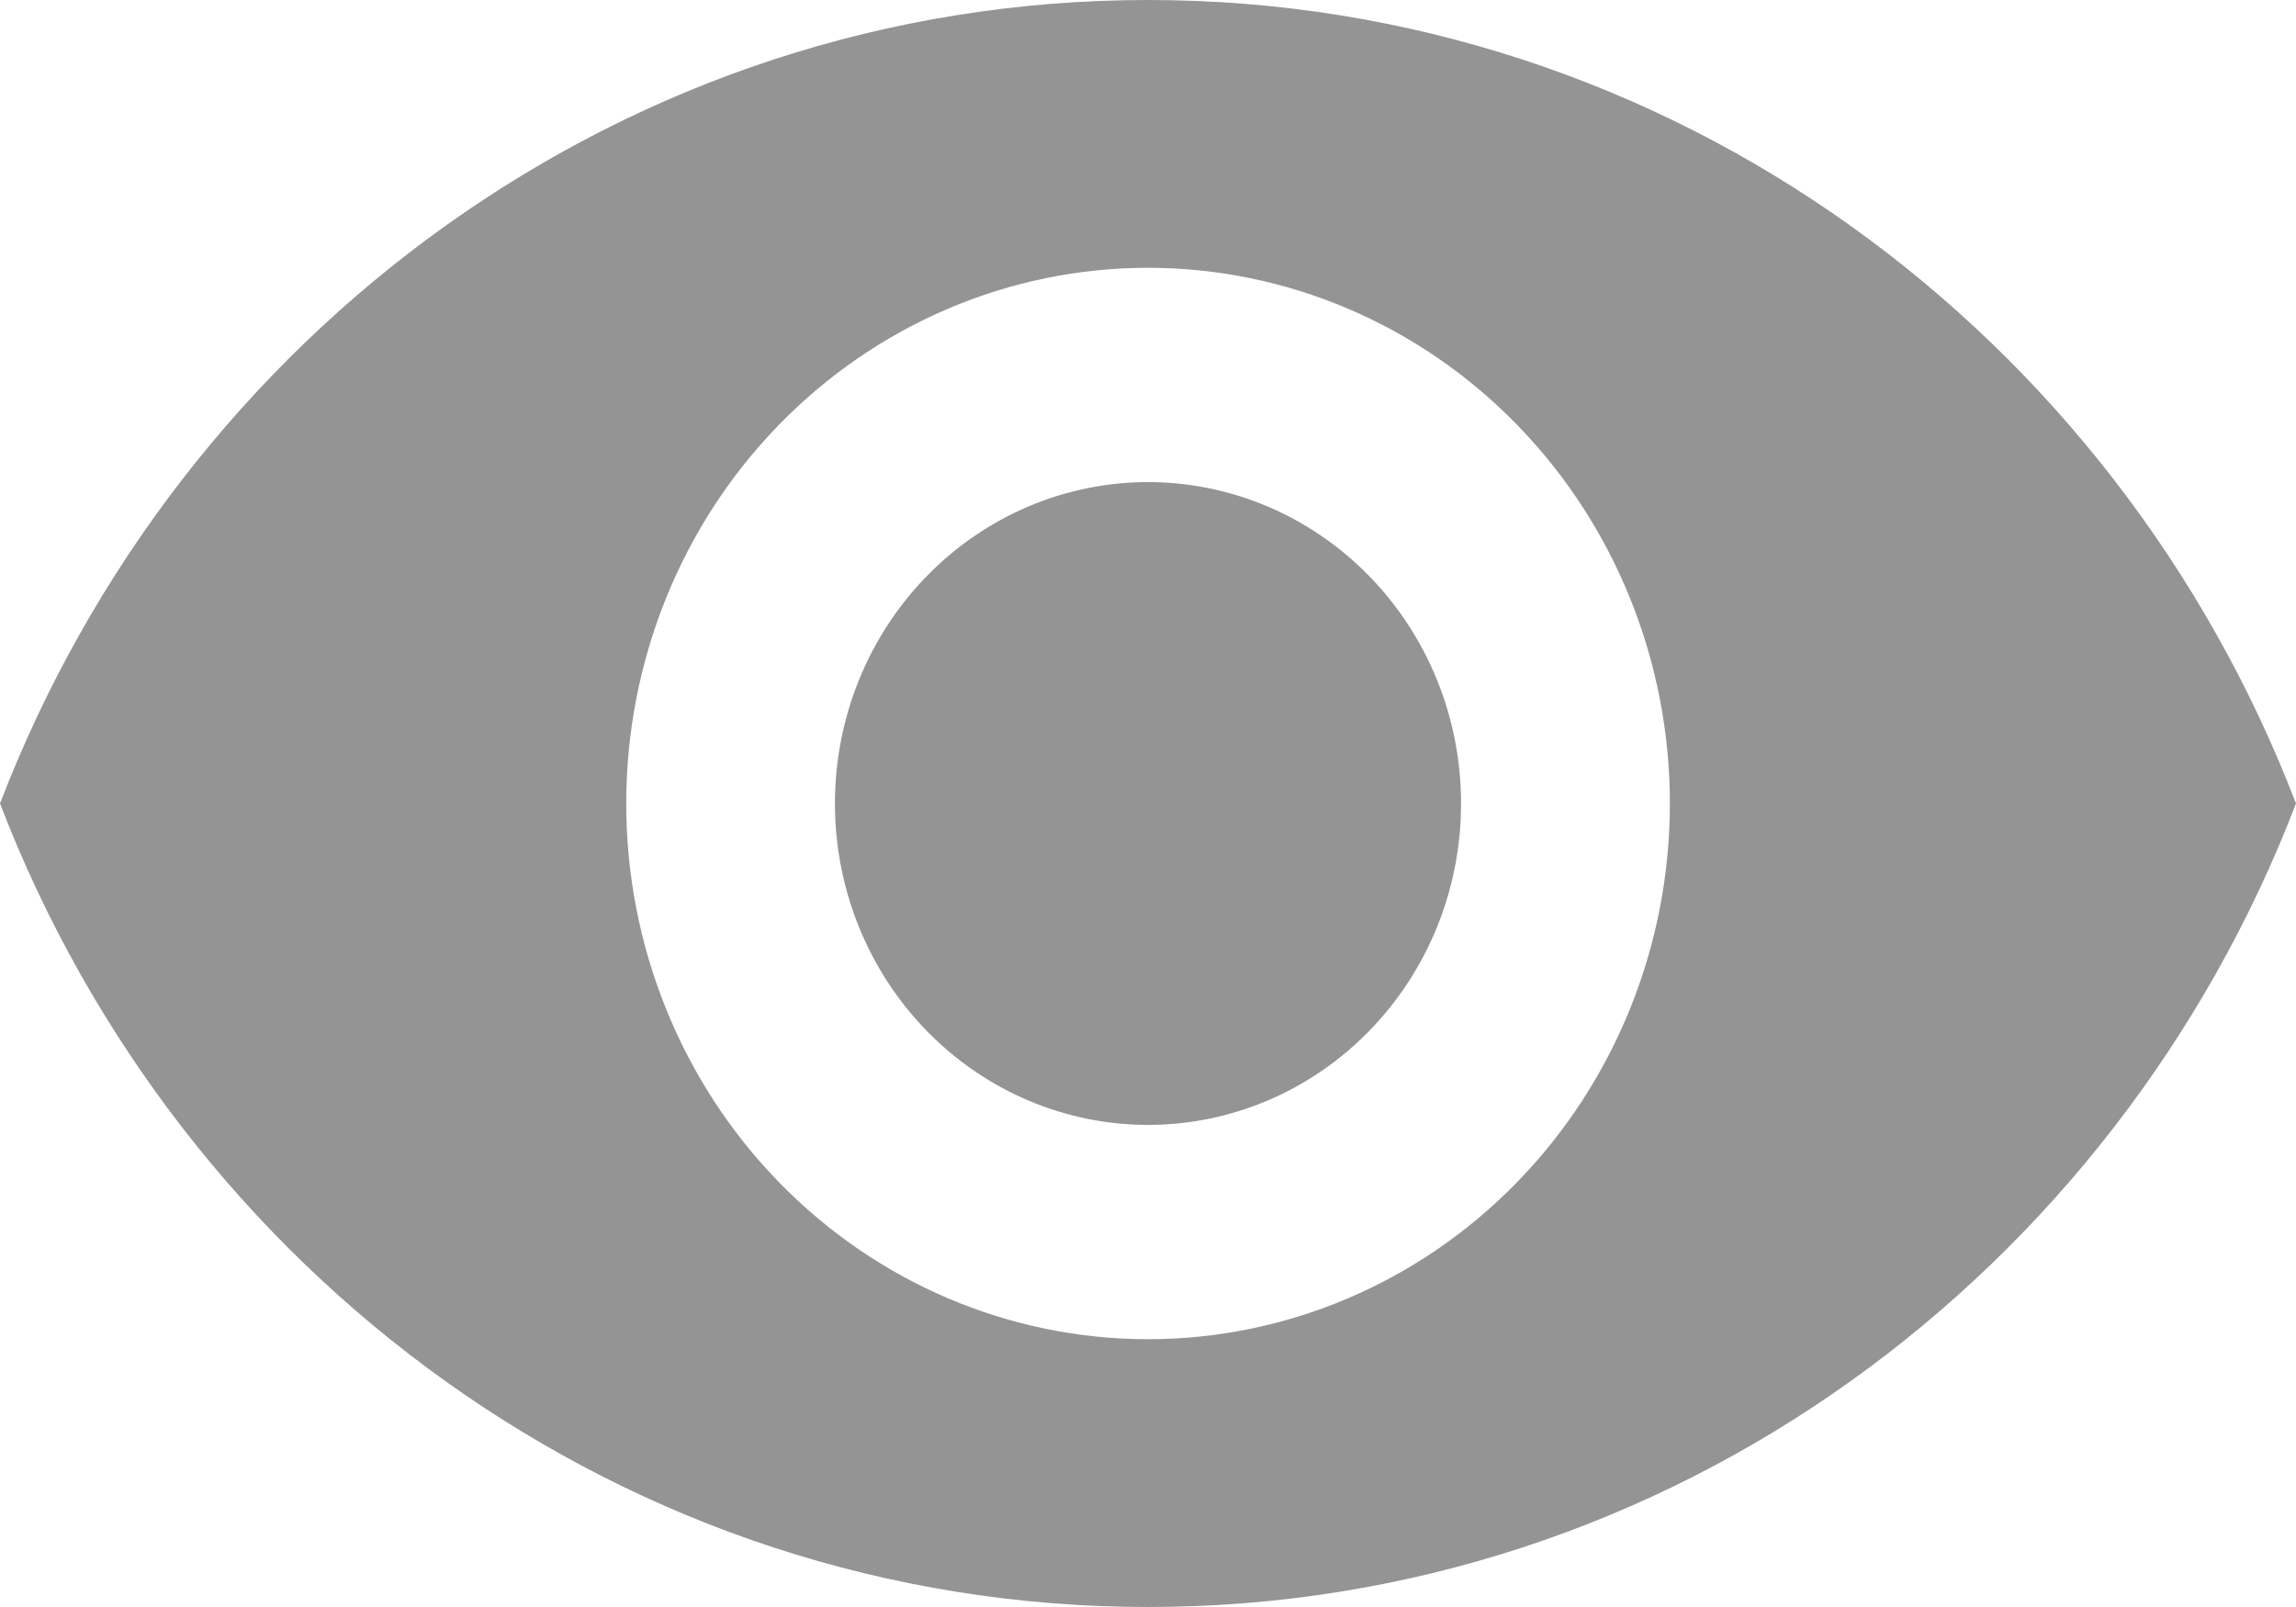 <svg width="20" height="14" viewBox="0 0 20 14" fill="none" xmlns="http://www.w3.org/2000/svg">
<path d="M10 4.2C9.277 4.2 8.583 4.495 8.072 5.02C7.56 5.545 7.273 6.257 7.273 7C7.273 7.743 7.56 8.455 8.072 8.98C8.583 9.505 9.277 9.8 10 9.8C10.723 9.8 11.417 9.505 11.928 8.98C12.44 8.455 12.727 7.743 12.727 7C12.727 6.257 12.44 5.545 11.928 5.02C11.417 4.495 10.723 4.2 10 4.2ZM10 11.667C8.794 11.667 7.638 11.175 6.786 10.3C5.933 9.425 5.455 8.238 5.455 7C5.455 5.762 5.933 4.575 6.786 3.7C7.638 2.825 8.794 2.333 10 2.333C11.206 2.333 12.362 2.825 13.214 3.7C14.067 4.575 14.546 5.762 14.546 7C14.546 8.238 14.067 9.425 13.214 10.3C12.362 11.175 11.206 11.667 10 11.667ZM10 0C5.455 0 1.573 2.903 0 7C1.573 11.097 5.455 14 10 14C14.546 14 18.427 11.097 20 7C18.427 2.903 14.546 0 10 0Z" fill="#949494"/>
</svg>
